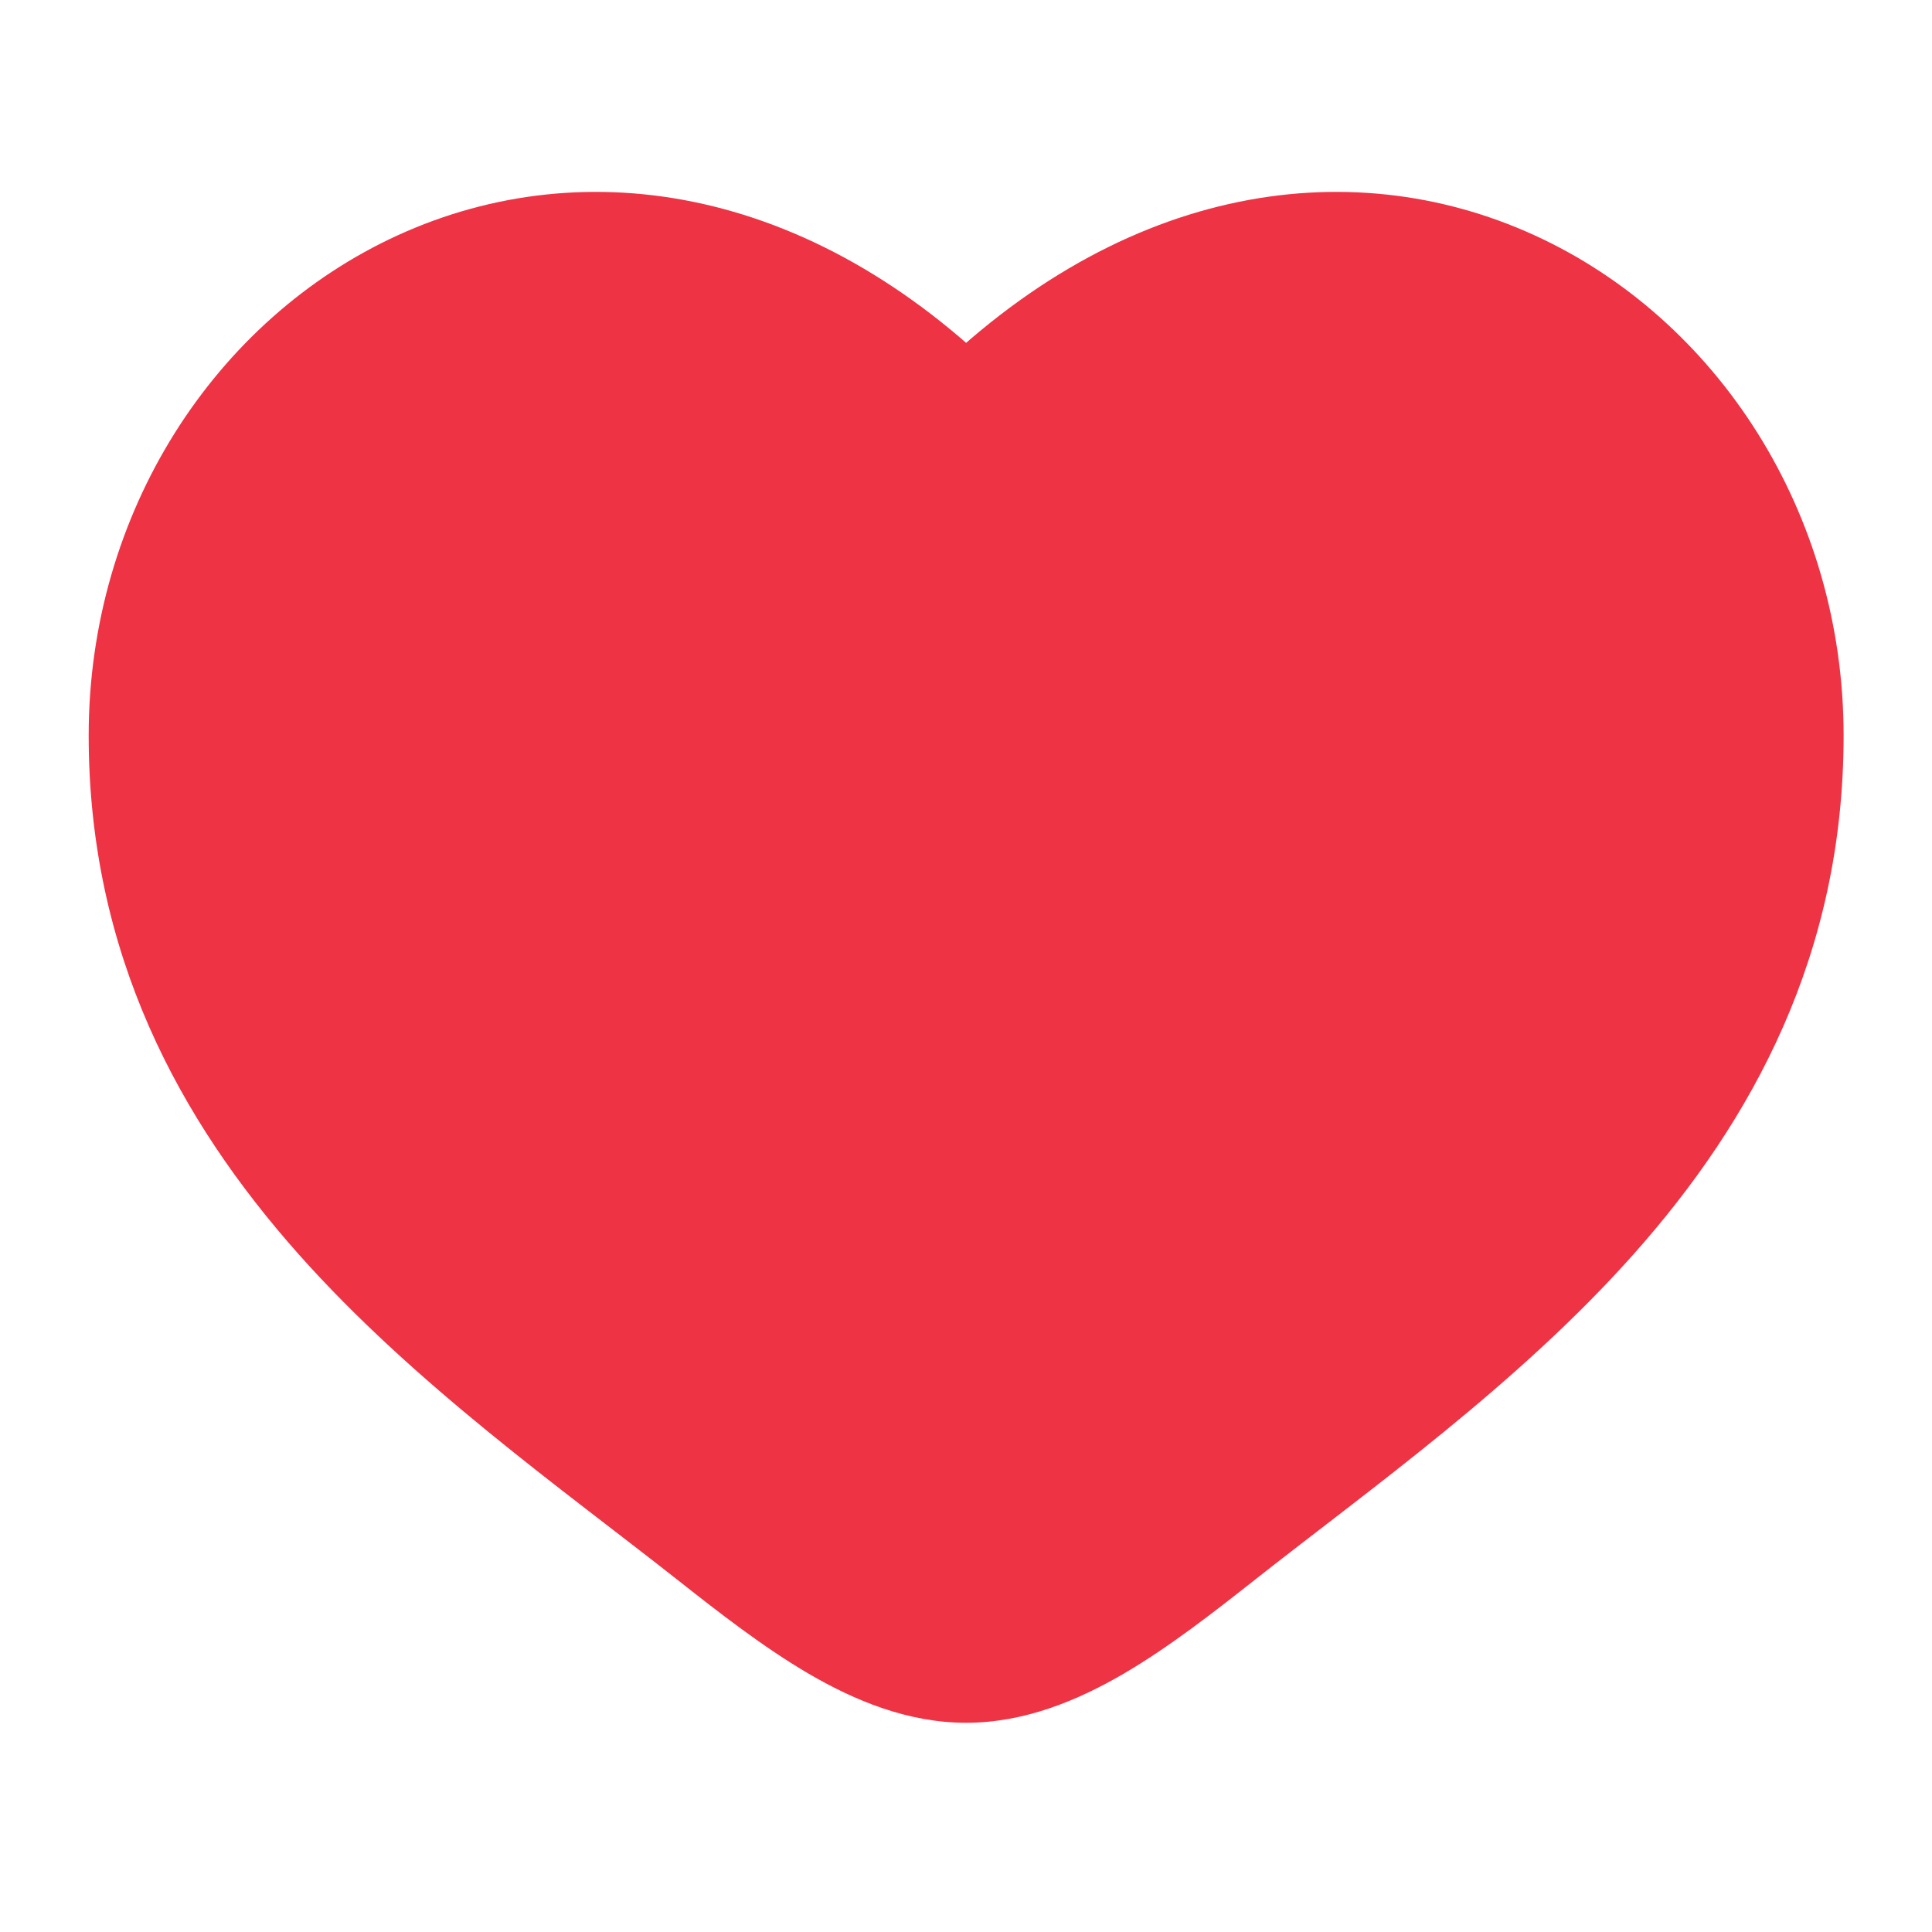 <svg width="20" height="20" viewBox="0 0 20 20" fill="none" xmlns="http://www.w3.org/2000/svg">
<path d="M1.668 7.614C1.668 11.667 5.017 13.826 7.469 15.759C8.335 16.441 9.168 17.084 10.001 17.084C10.835 17.084 11.668 16.441 12.533 15.759C14.985 13.826 18.335 11.667 18.335 7.614C18.335 3.562 13.751 0.688 10.001 4.584C6.251 0.688 1.668 3.562 1.668 7.614Z" fill="#EE3344"/>
<path d="M7.469 15.759L7.005 16.348L7.469 15.759ZM10.001 4.584L9.461 5.104C9.602 5.251 9.797 5.334 10.001 5.334C10.205 5.334 10.4 5.251 10.542 5.104L10.001 4.584ZM12.533 15.759L12.069 15.17L12.533 15.759ZM7.934 15.17C6.663 14.169 5.296 13.207 4.21 11.984C3.15 10.79 2.418 9.407 2.418 7.614H0.918C0.918 9.875 1.861 11.598 3.088 12.98C4.29 14.333 5.824 15.417 7.005 16.348L7.934 15.17ZM2.418 7.614C2.418 5.869 3.404 4.411 4.74 3.801C6.029 3.212 7.778 3.356 9.461 5.104L10.542 4.064C8.475 1.916 6.057 1.549 4.117 2.436C2.224 3.302 0.918 5.308 0.918 7.614H2.418ZM7.005 16.348C7.431 16.684 7.896 17.048 8.369 17.325C8.842 17.601 9.394 17.834 10.001 17.834V16.334C9.775 16.334 9.494 16.245 9.126 16.03C8.758 15.814 8.373 15.517 7.934 15.17L7.005 16.348ZM12.998 16.348C14.179 15.417 15.712 14.333 16.914 12.98C18.142 11.598 19.085 9.875 19.085 7.614H17.585C17.585 9.407 16.853 10.79 15.793 11.984C14.707 13.207 13.339 14.169 12.069 15.17L12.998 16.348ZM19.085 7.614C19.085 5.308 17.779 3.302 15.886 2.436C13.946 1.549 11.528 1.916 9.461 4.064L10.542 5.104C12.225 3.356 13.974 3.212 15.262 3.801C16.598 4.411 17.585 5.869 17.585 7.614H19.085ZM12.069 15.17C11.629 15.517 11.245 15.814 10.877 16.03C10.508 16.245 10.228 16.334 10.001 16.334V17.834C10.608 17.834 11.161 17.601 11.634 17.325C12.107 17.048 12.572 16.684 12.998 16.348L12.069 15.17Z" fill="#EE3344"/>
</svg>
